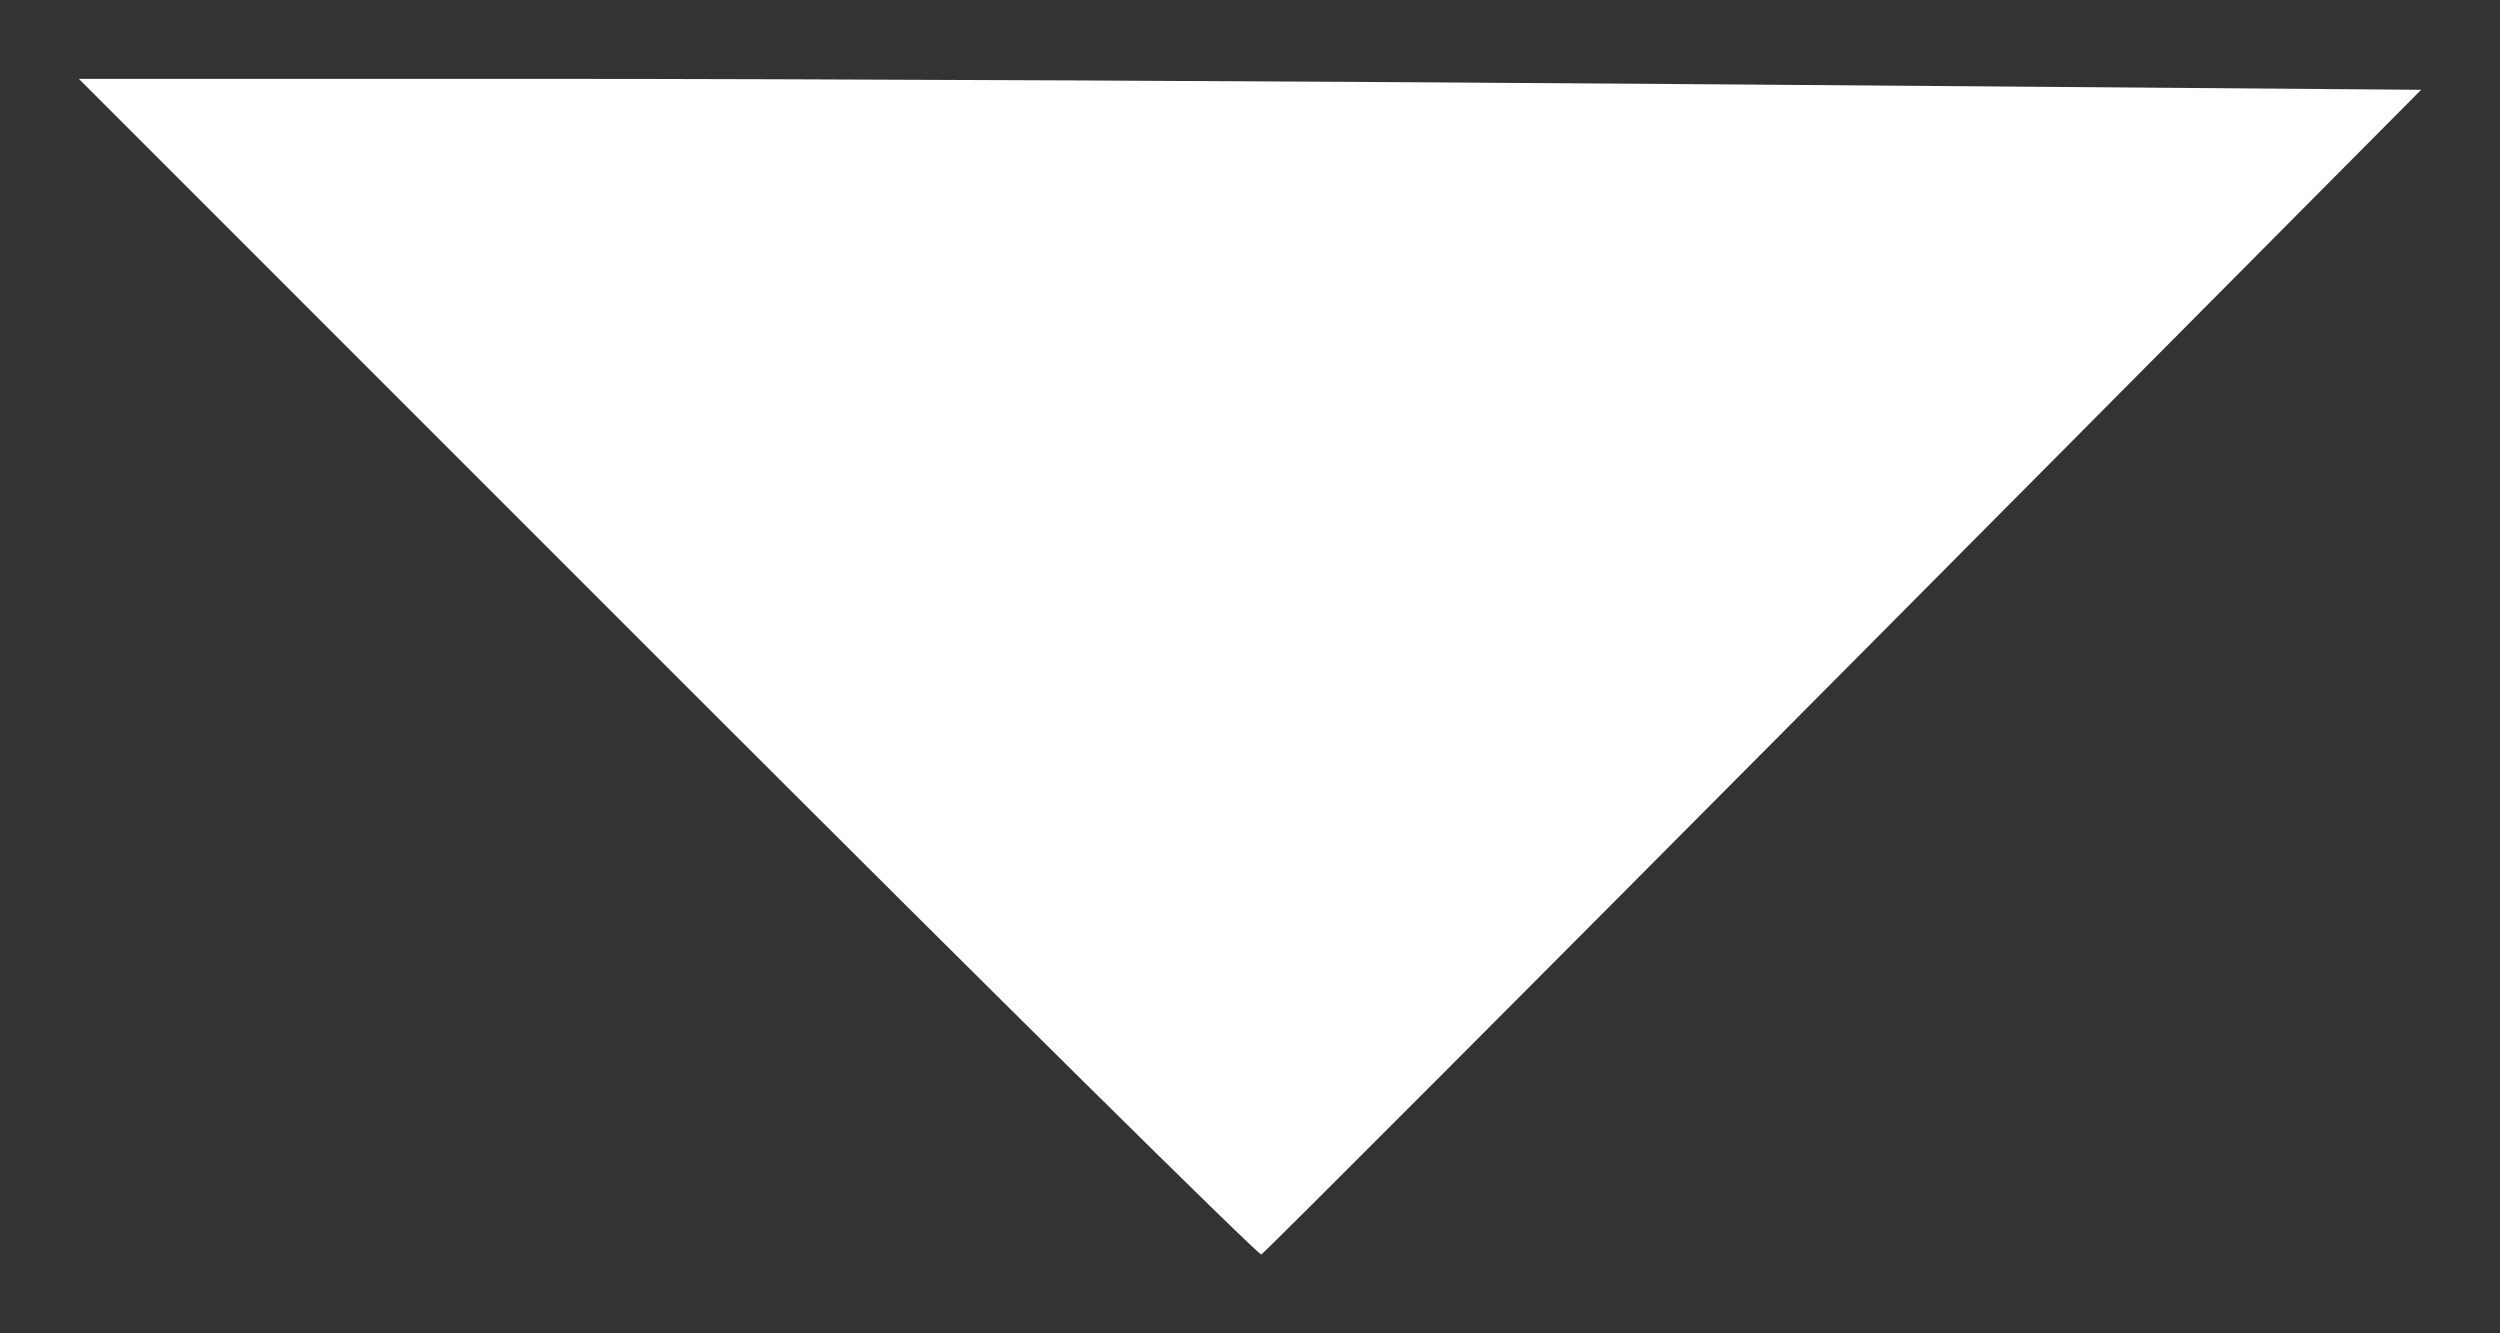 <?xml version="1.0" encoding="UTF-8" standalone="no"?>
<!-- Created with Inkscape (http://www.inkscape.org/) -->

<svg
   xmlns:dc="http://purl.org/dc/elements/1.1/"
   xmlns:cc="http://creativecommons.org/ns#"
   xmlns:rdf="http://www.w3.org/1999/02/22-rdf-syntax-ns#"
   xmlns:svg="http://www.w3.org/2000/svg"
   xmlns="http://www.w3.org/2000/svg"
   xmlns:sodipodi="http://sodipodi.sourceforge.net/DTD/sodipodi-0.dtd"
   xmlns:inkscape="http://www.inkscape.org/namespaces/inkscape"
   width="158.525mm"
   height="84.547mm"
   viewBox="0 0 158.525 84.547"
   version="1.1"
   id="svg858"
   inkscape:version="0.92.4 (5da689c313, 2019-01-14)"
   sodipodi:docname="listB.svg">
  <rect x="0" y="0" width="158.525" height="84.547" fill="#333333" stroke="none"/>
  <defs
     id="defs852" />
  <sodipodi:namedview
     id="base"
     pagecolor="#ffffff"
     bordercolor="#666666"
     borderopacity="1.0"
     inkscape:pageopacity="0.0"
     inkscape:pageshadow="2"
     inkscape:zoom="0.35"
     inkscape:cx="-186.85924"
     inkscape:cy="134.06033"
     inkscape:document-units="mm"
     inkscape:current-layer="layer1"
     showgrid="false"
     fit-margin-top="5"
     fit-margin-right="5"
     fit-margin-left="5"
     fit-margin-bottom="5"
     inkscape:window-width="1366"
     inkscape:window-height="745"
     inkscape:window-x="-8"
     inkscape:window-y="-8"
     inkscape:window-maximized="1" />
  <g
     inkscape:label="Capa 1"
     inkscape:groupmode="layer"
     id="layer1"
     transform="translate(-22.982,-99.756)">
    <path
       style="opacity:1;fill:#ffffff;fill-opacity:1;fill-rule:nonzero;stroke:#717576;stroke-width:0;stroke-linecap:round;stroke-linejoin:round;stroke-miterlimit:4;stroke-dasharray:none;stroke-dashoffset:0;stroke-opacity:0.99;paint-order:markers stroke fill"
       d="M 65.318,142.095 27.982,104.756 h 29.548 c 16.252,0 49.67,0.156 74.263,0.347 l 44.714,0.347 -36.621,36.861 c -20.142,20.274 -36.758,36.92 -36.926,36.992 -0.168,0.072 -17.107,-16.672 -37.642,-37.208 z"
       id="path841"
       inkscape:connector-curvature="0" />
  </g>
</svg>
